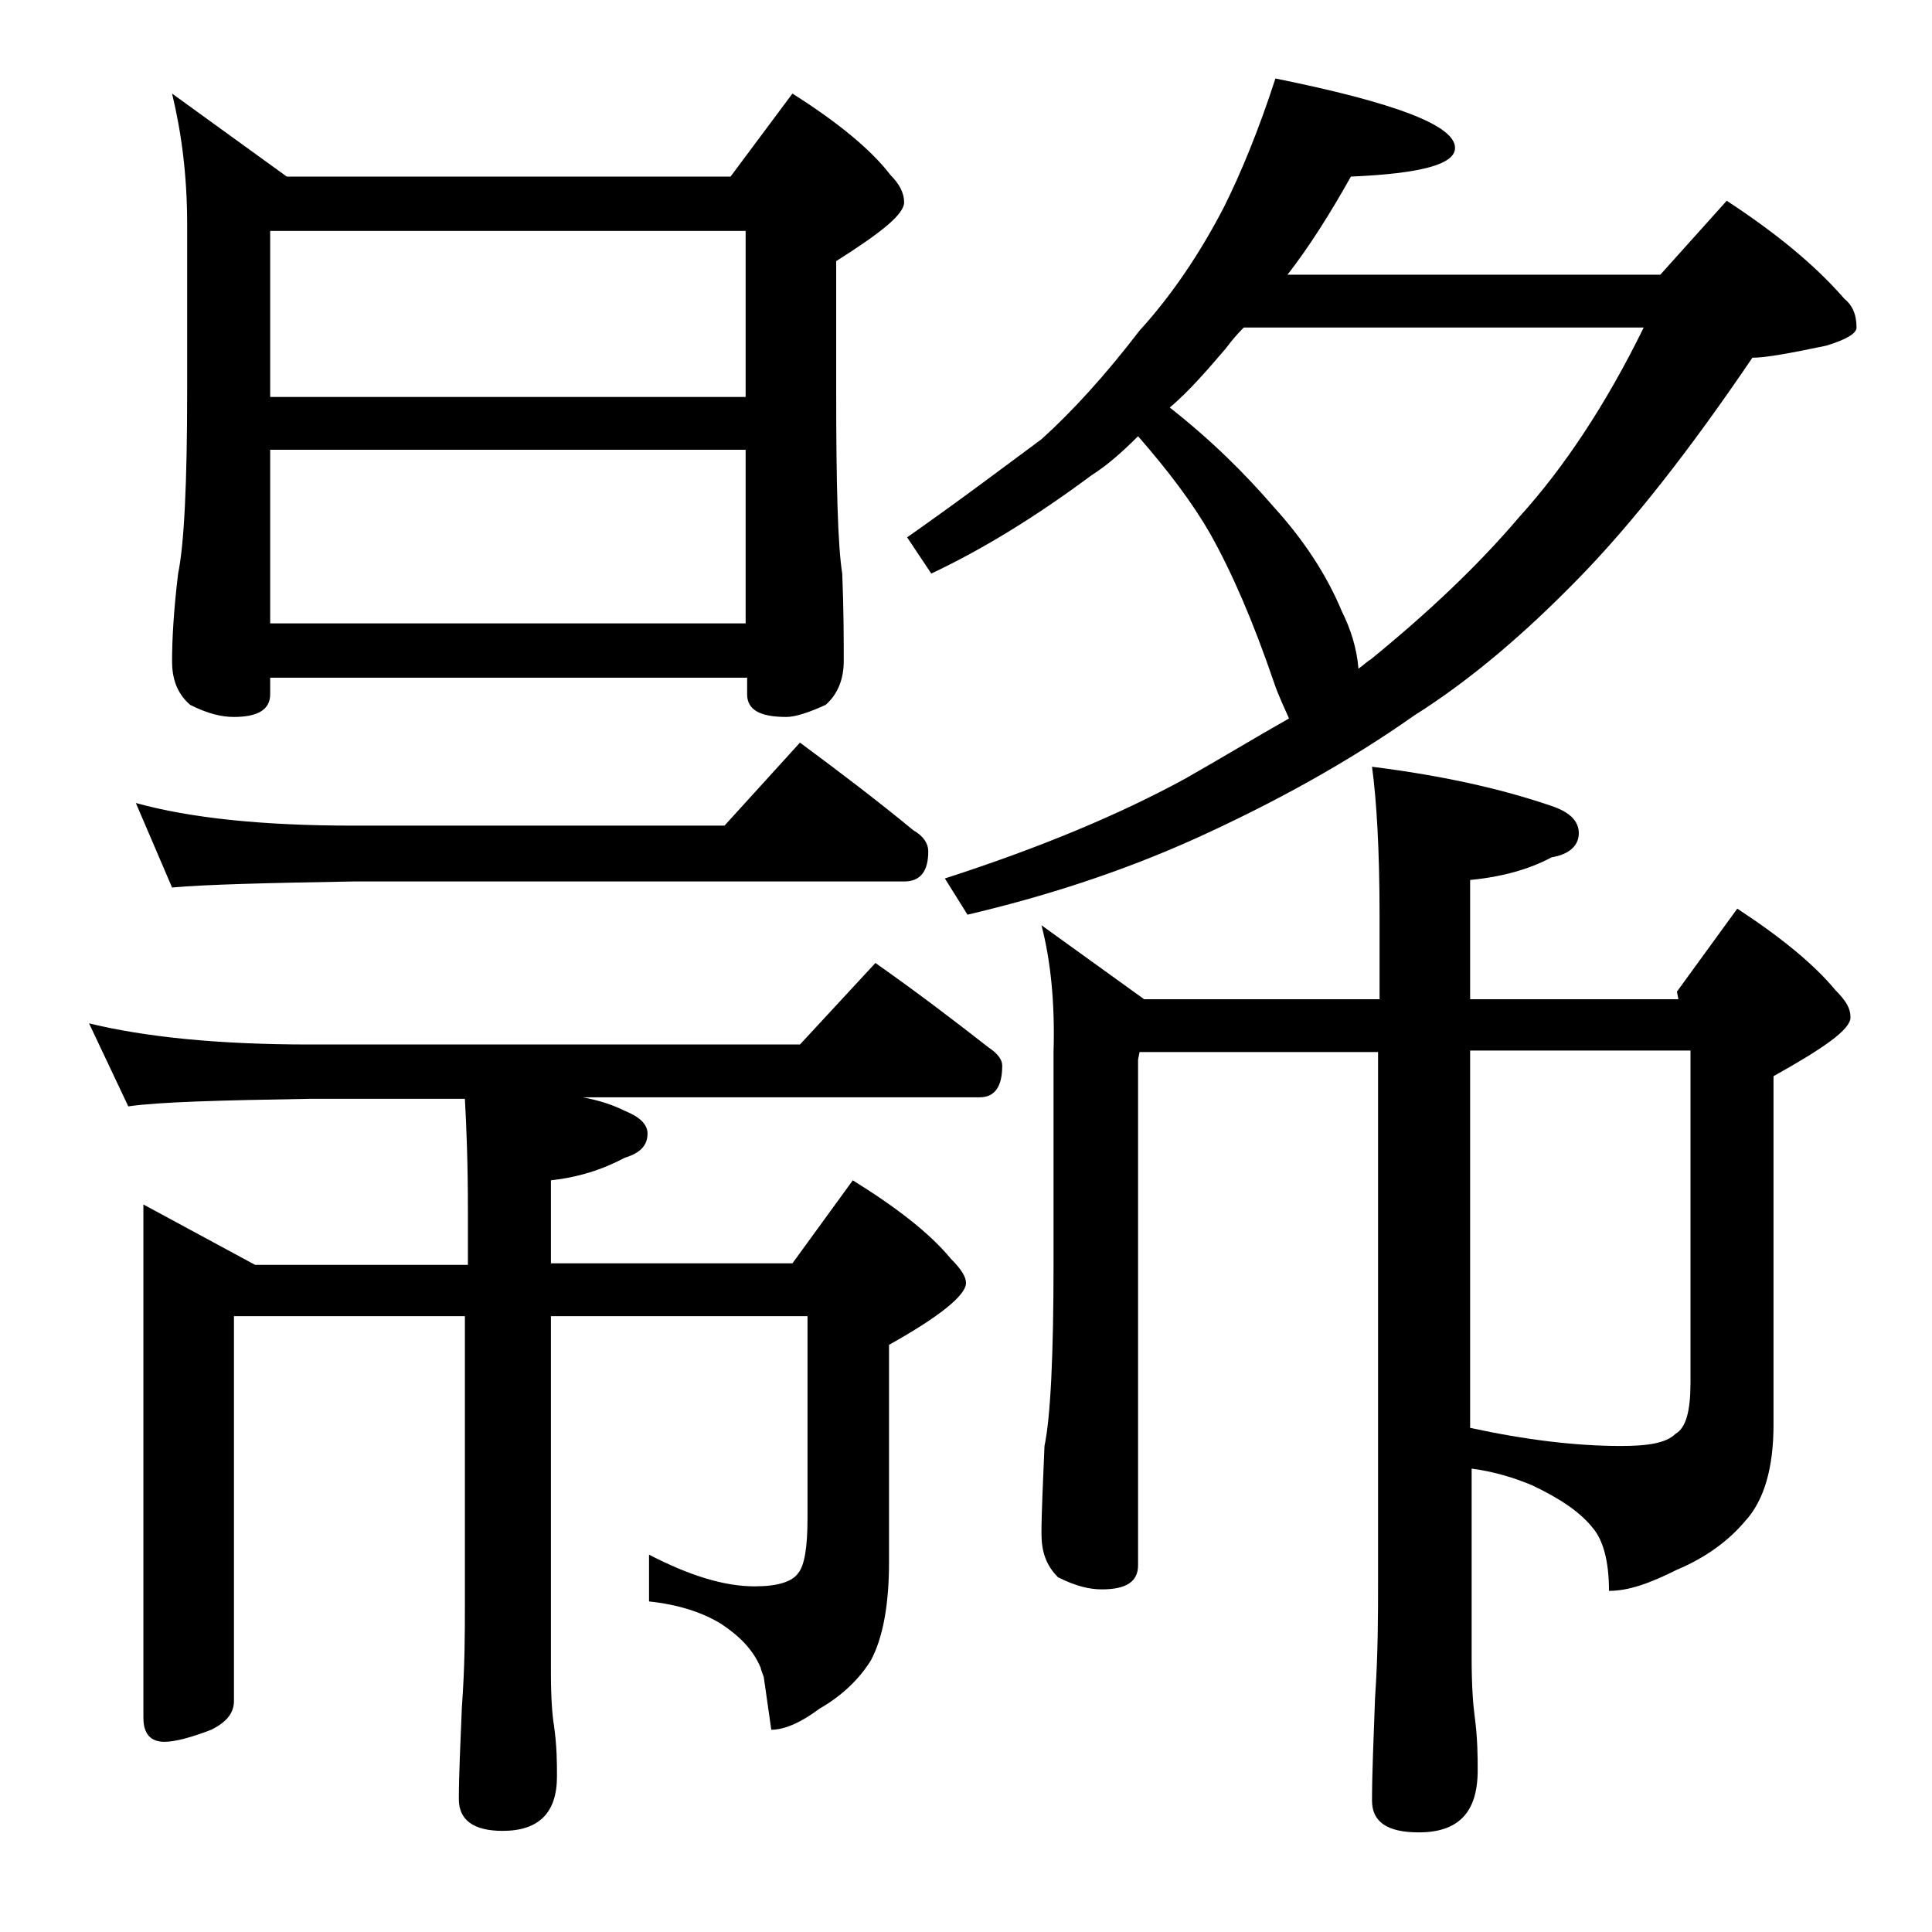 <?xml version="1.0" encoding="utf-8"?>
<!-- Generator: Adobe Illustrator 18.0.0, SVG Export Plug-In . SVG Version: 6.00 Build 0)  -->
<!DOCTYPE svg PUBLIC "-//W3C//DTD SVG 1.1//EN" "http://www.w3.org/Graphics/SVG/1.1/DTD/svg11.dtd">
<svg version="1.1" id="Layer_1" xmlns="http://www.w3.org/2000/svg" xmlns:xlink="http://www.w3.org/1999/xlink" x="0px" y="0px"
	 viewBox="0 0 128 128" enable-background="new 0 0 128 128" xml:space="preserve">
<path d="M9.5,79.8l7.4,4H31v-3.6c0-3.2-0.1-5.6-0.2-7.4H20.5c-5.9,0.1-9.9,0.2-12,0.5l-2.6-5.5c3.7,0.9,8.5,1.4,14.6,1.4H53l5-5.4
	c2.7,1.9,5.2,3.8,7.5,5.6c0.6,0.4,0.9,0.8,0.9,1.2c0,1.4-0.5,2.1-1.5,2.1H38.6c1.1,0.2,2,0.5,2.8,0.9c1,0.4,1.5,0.9,1.5,1.5
	c0,0.8-0.5,1.3-1.5,1.6c-1.5,0.8-3.1,1.3-4.9,1.5v5.5h16l4-5.5c2.9,1.8,5.1,3.5,6.5,5.2c0.7,0.7,1,1.2,1,1.6c0,0.8-1.7,2.2-5.1,4.1
	v14.4c0,2.8-0.4,5-1.2,6.5c-0.8,1.3-2,2.4-3.4,3.2c-1.2,0.9-2.3,1.4-3.2,1.4l-0.5-3.5c-0.1-0.3-0.2-0.5-0.2-0.6
	c-0.5-1.2-1.4-2.1-2.6-2.9c-1.3-0.8-2.9-1.3-4.8-1.5v-3.1c2.7,1.4,5,2.1,7,2.1c1.5,0,2.5-0.3,2.9-0.9c0.4-0.5,0.6-1.7,0.6-3.6V87.2
	H36.5v23.6c0,1.8,0.1,2.9,0.2,3.5c0.2,1.4,0.2,2.5,0.2,3.4c0,2.4-1.2,3.6-3.6,3.6c-1.9,0-2.9-0.7-2.9-2.1c0-1.6,0.1-3.6,0.2-6.1
	c0.2-2.7,0.2-4.9,0.2-6.8V87.2H15.5v25.5c0,0.8-0.5,1.4-1.5,1.9c-1.3,0.5-2.4,0.8-3.1,0.8c-0.9,0-1.4-0.5-1.4-1.6V79.8z M9,53.2
	c3.6,1,8.4,1.5,14.4,1.5H48l5-5.5c2.7,2,5.2,3.9,7.5,5.8c0.7,0.4,1,0.9,1,1.4c0,1.3-0.5,2-1.6,2H23.4c-5.8,0.1-9.8,0.2-12,0.4
	L9,53.2z M11.4,6.2l7.6,5.5h29.4l4.1-5.5c3,1.9,5.2,3.7,6.5,5.4c0.6,0.6,0.9,1.2,0.9,1.8c0,0.8-1.5,2-4.5,3.9v8.6
	c0,6.2,0.1,10.2,0.4,12.1c0.1,2.4,0.1,4.3,0.1,5.8c0,1.2-0.4,2.2-1.2,2.9c-1.1,0.5-2,0.8-2.6,0.8c-1.8,0-2.6-0.5-2.6-1.5v-1.1H17.9
	v1.1c0,1-0.8,1.5-2.4,1.5c-0.8,0-1.7-0.2-2.9-0.8c-0.8-0.7-1.2-1.6-1.2-2.9c0-1.4,0.1-3.3,0.4-5.8c0.4-1.9,0.6-6,0.6-12.1v-11
	C12.4,11.5,12,8.7,11.4,6.2z M17.9,26.3h31.5v-11H17.9V26.3z M17.9,41.3h31.5V29.8H17.9V41.3z M84.5,5.2c7.9,1.6,11.9,3.1,11.9,4.6
	c0,1.1-2.3,1.7-6.9,1.9c-1.4,2.5-2.8,4.7-4.2,6.5H110l4.4-4.9c3.2,2.1,5.8,4.2,7.8,6.5c0.5,0.4,0.8,1,0.8,1.9c0,0.4-0.7,0.8-2,1.2
	c-2.4,0.5-4,0.8-4.9,0.8c-4.2,6.2-8,11-11.4,14.5c-3.6,3.7-7.2,6.8-11,9.2c-4.4,3.1-9.3,5.8-14.6,8.2c-4.9,2.2-9.9,3.8-15,5
	l-1.5-2.4c6.2-2,11.5-4.2,15.9-6.6c2.3-1.3,4.6-2.7,6.9-4c-0.3-0.7-0.7-1.5-1-2.4c-1.4-4.1-2.8-7.3-4.2-9.8
	c-1.2-2.1-2.8-4.2-4.8-6.5c-1,1-2,1.9-3.1,2.6c-3.5,2.6-7,4.8-10.6,6.5l-1.6-2.4c3.7-2.6,6.6-4.8,8.9-6.5c2-1.8,4.2-4.2,6.5-7.2
	c2.1-2.3,4-5.1,5.6-8.2C82.2,11.5,83.4,8.6,84.5,5.2z M69,61.3l6.8,4.9h15.6v-5.5c0-4.4-0.2-7.7-0.5-9.9c4.8,0.6,8.7,1.5,11.9,2.6
	c1.2,0.4,1.8,1,1.8,1.8c0,0.8-0.6,1.4-1.8,1.6c-1.5,0.8-3.3,1.3-5.4,1.5v7.9h13.8l-0.1-0.5l4-5.5c2.9,1.9,5.1,3.7,6.5,5.4
	c0.7,0.7,1,1.2,1,1.8c0,0.8-1.7,2-5.1,3.9v23.1c0,2.8-0.6,5-1.9,6.4c-1.1,1.3-2.6,2.4-4.5,3.2c-1.8,0.9-3.2,1.4-4.5,1.4
	c0-2-0.4-3.4-1.1-4.2c-0.8-1-2.1-1.9-4-2.8c-1.2-0.5-2.5-0.9-4-1.1v12.6c0,1.8,0.1,3.1,0.2,3.8c0.2,1.5,0.2,2.7,0.2,3.6
	c0,2.8-1.3,4.1-3.9,4.1c-2.1,0-3.1-0.7-3.1-2.1c0-1.8,0.1-4,0.2-6.8c0.2-2.9,0.2-5.5,0.2-7.6V69.7H75.5l-0.1,0.5v33.5
	c0,1.1-0.8,1.6-2.4,1.6c-0.8,0-1.7-0.2-2.9-0.8c-0.8-0.8-1.1-1.7-1.1-2.9c0-1.4,0.1-3.3,0.2-5.8c0.4-1.9,0.6-6,0.6-12.1V69.7
	C69.9,66.4,69.6,63.6,69,61.3z M77.5,27c2.8,2.2,5,4.4,6.9,6.6c2,2.2,3.5,4.5,4.5,6.9c0.6,1.2,1,2.5,1.1,3.8
	c0.3-0.2,0.6-0.5,0.8-0.6c3.8-3.1,7.1-6.2,9.9-9.5c2.9-3.2,5.7-7.4,8.2-12.5H82.4c-0.5,0.5-0.9,1-1.2,1.4C80,24.5,78.8,25.9,77.5,27
	z M97.4,69.7v24.9c3.7,0.8,7,1.2,10,1.2c1.8,0,3-0.2,3.6-0.8c0.7-0.4,1-1.5,1-3.4v-22H97.4z"/>
</svg>
